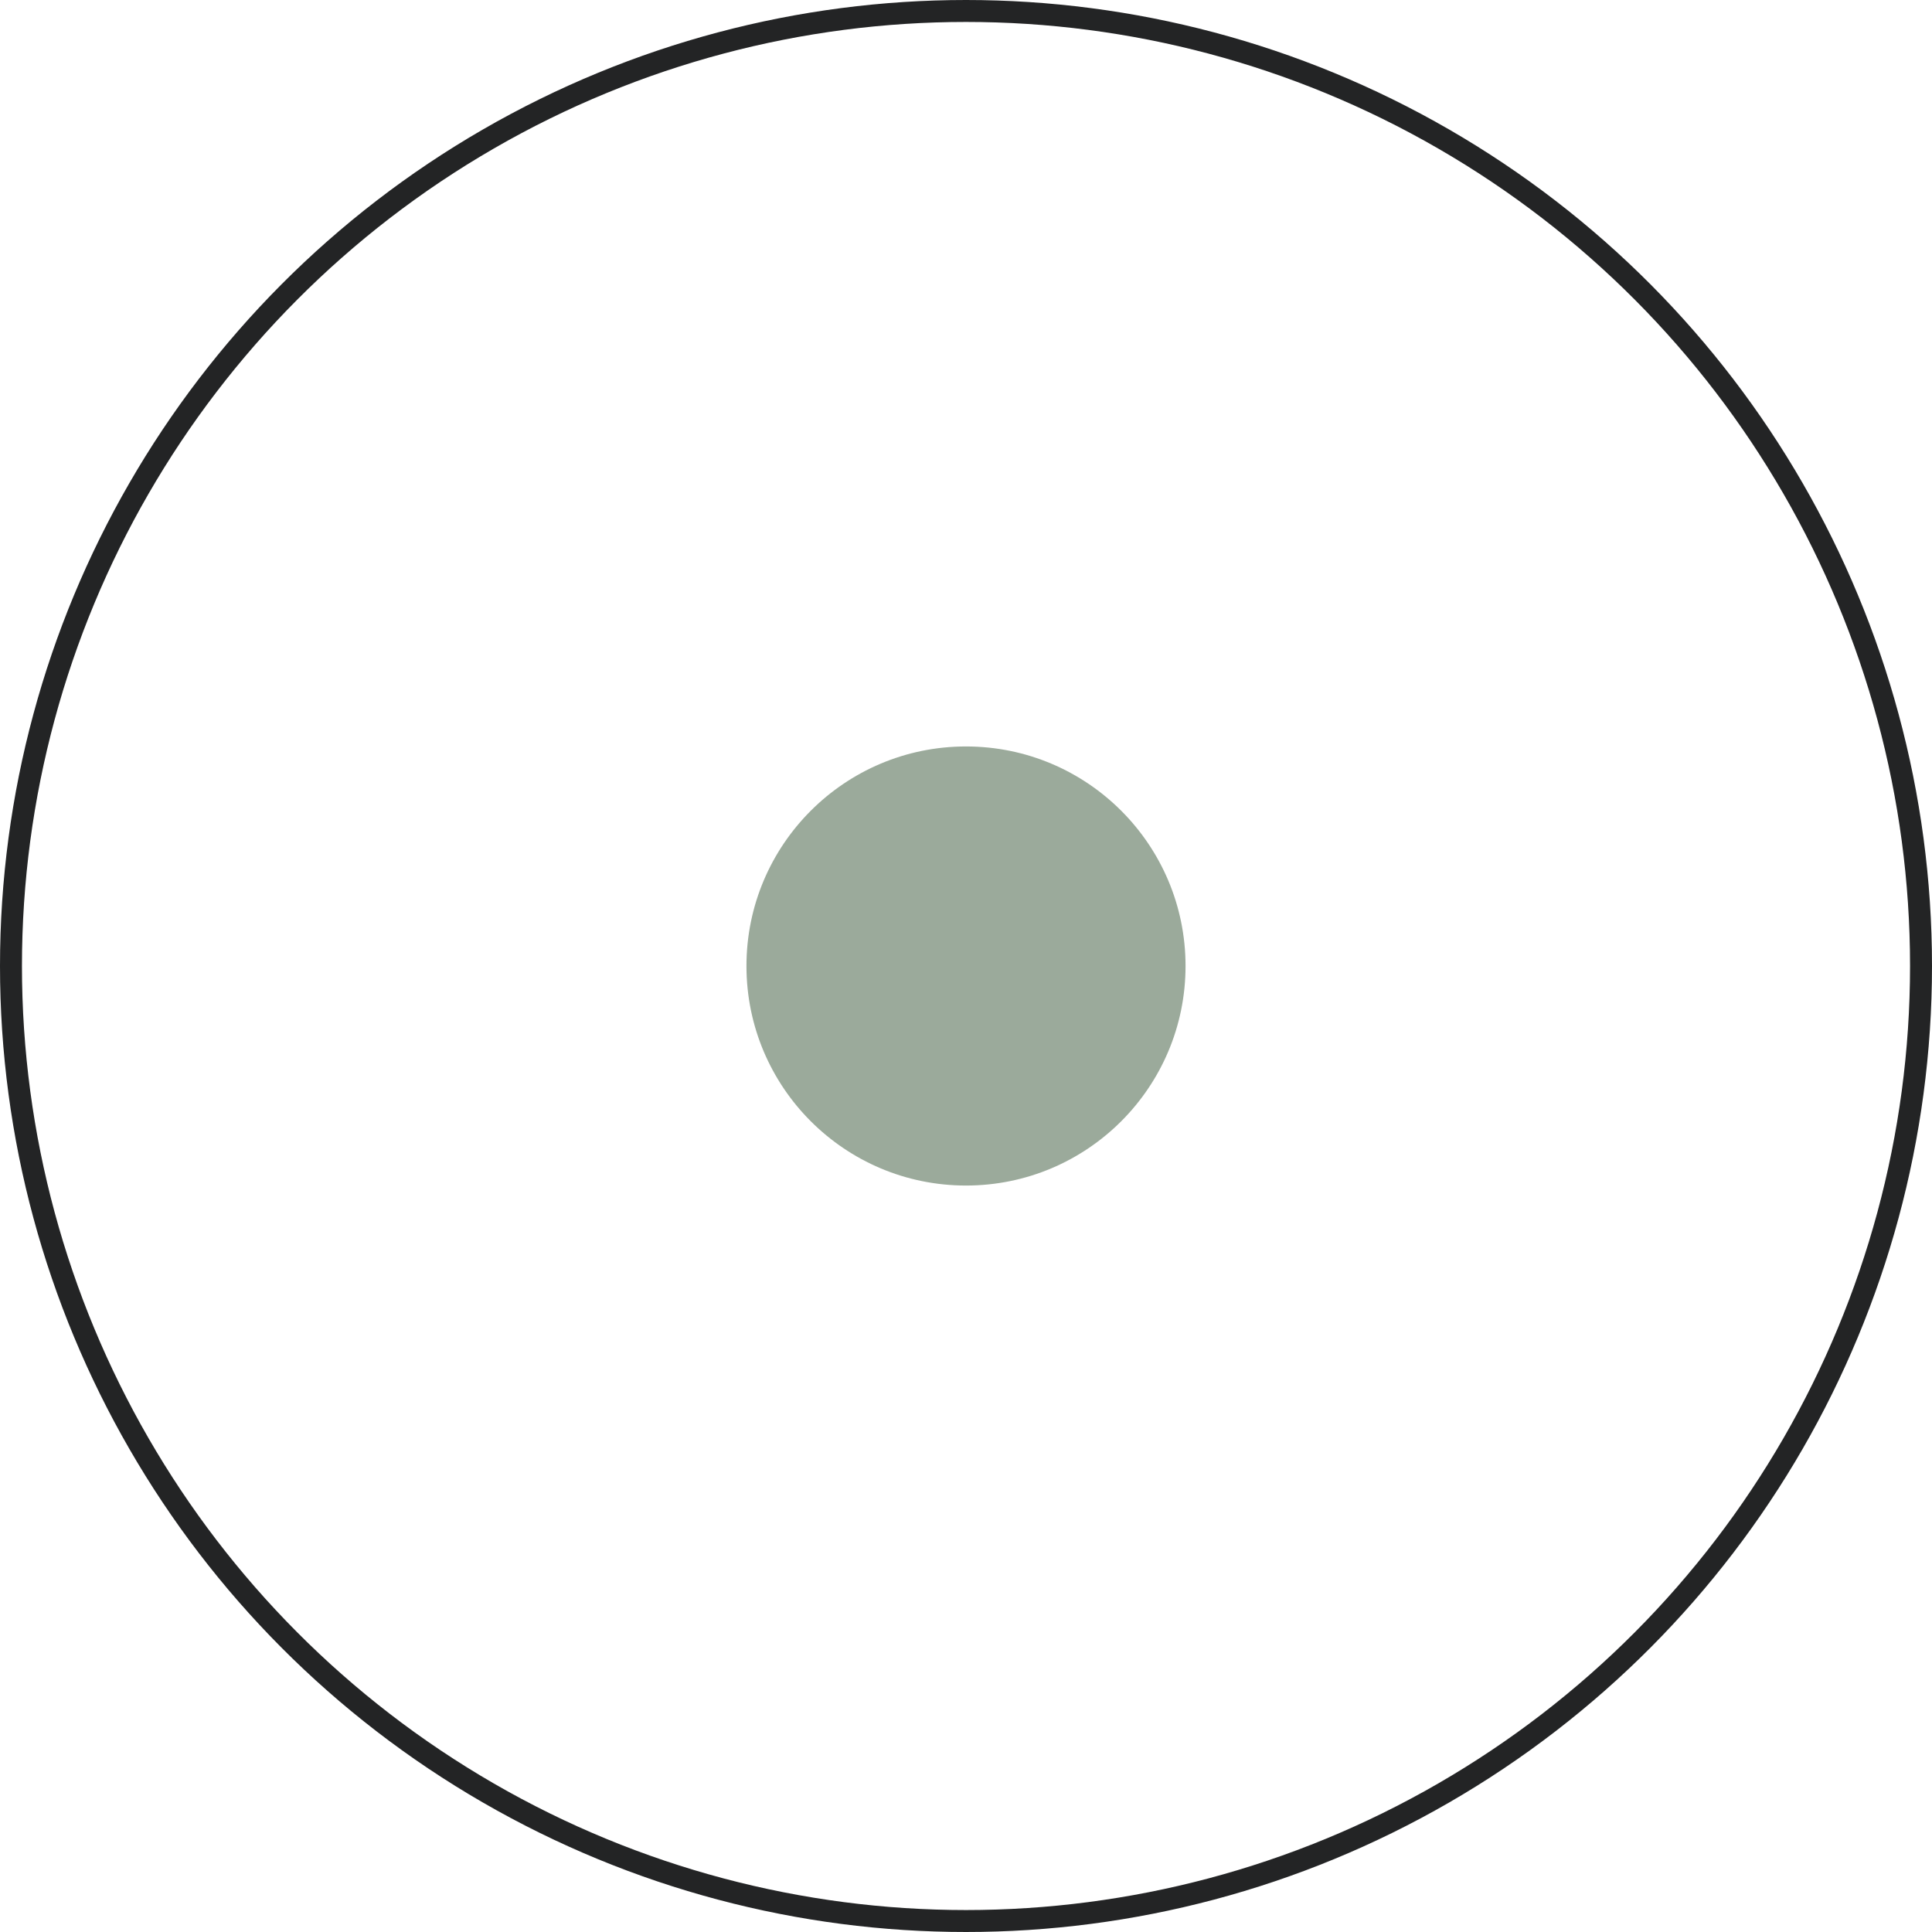 <svg xmlns="http://www.w3.org/2000/svg" width="88" height="88" viewBox="0 0 88 88" fill="none"><circle cx="44" cy="44" r="43.5" stroke="#232425"></circle><circle cx="44" cy="44" r="10" fill="#9BAA9B"></circle></svg>